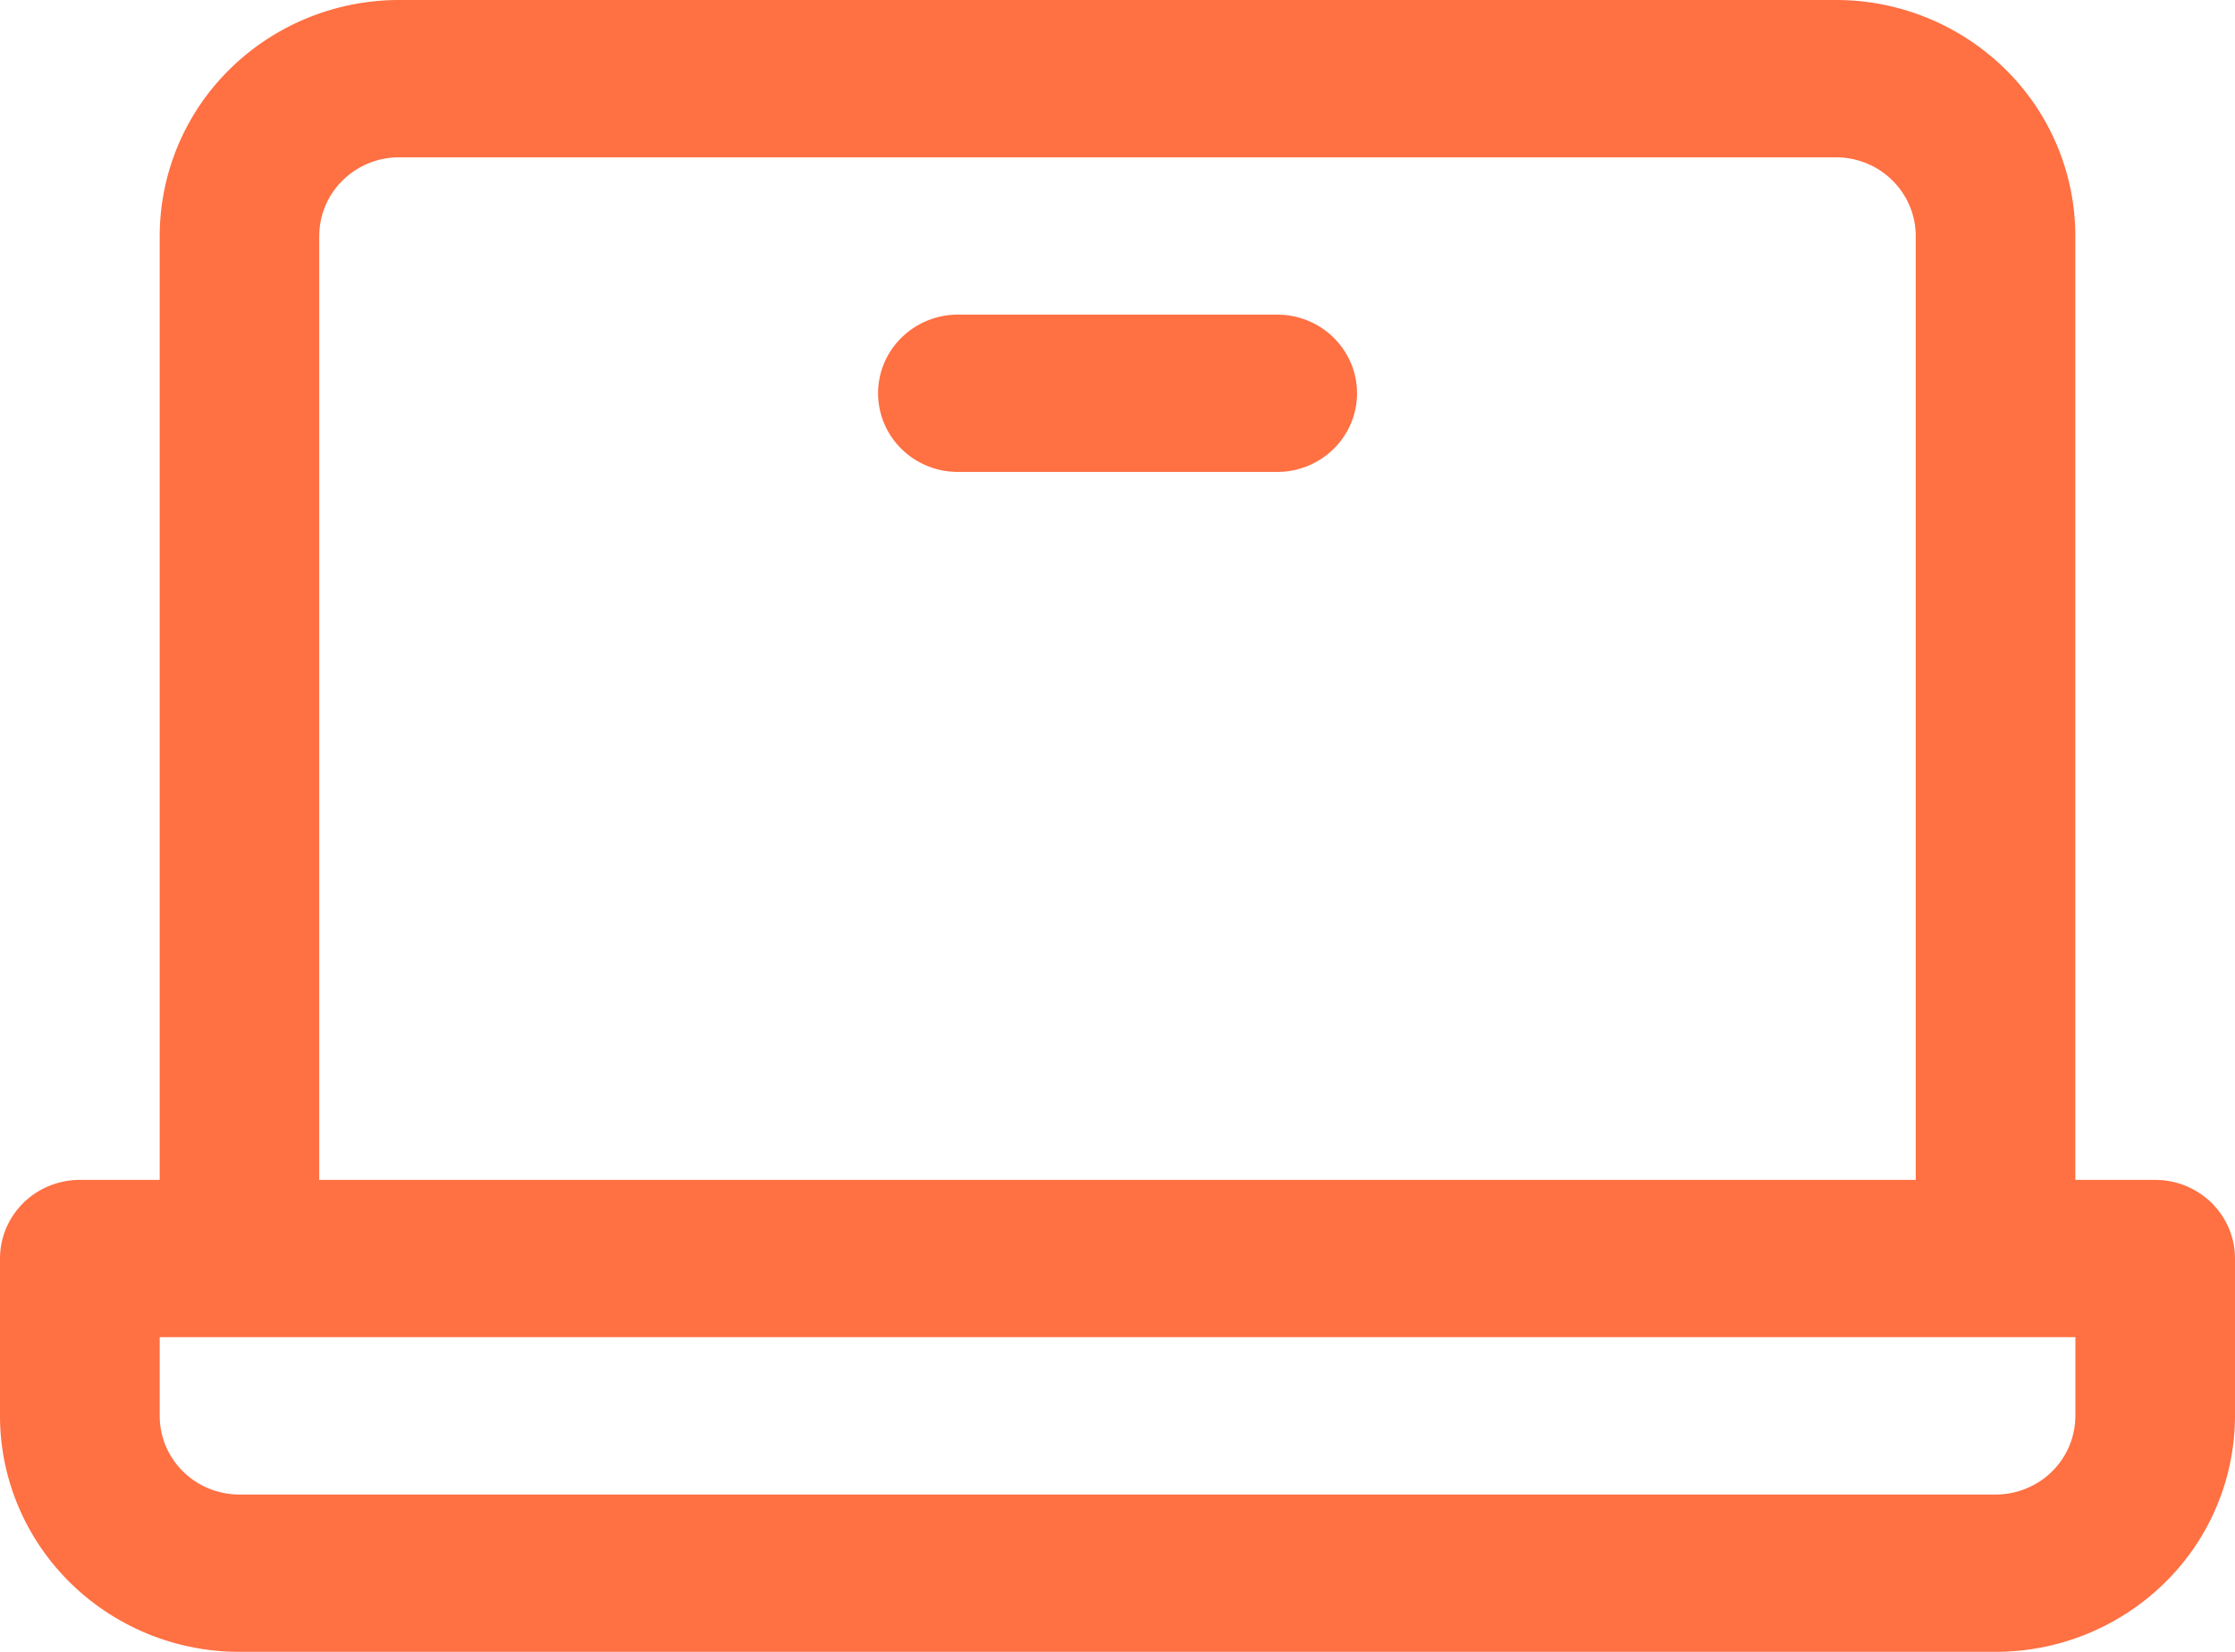 <svg width="46" height="34" fill="none" xmlns="http://www.w3.org/2000/svg"><path d="M44.357 24.286h-1.643V4.857a4.822 4.822 0 0 0-1.443-3.434A4.965 4.965 0 0 0 37.786 0H8.214C6.907 0 5.654.512 4.73 1.423a4.822 4.822 0 0 0-1.443 3.434v19.429H1.643c-.436 0-.854.17-1.162.474A1.607 1.607 0 0 0 0 25.905v3.238c0 1.288.52 2.523 1.444 3.434A4.965 4.965 0 0 0 4.929 34H41.07a4.967 4.967 0 0 0 3.486-1.423A4.822 4.822 0 0 0 46 29.143v-3.238c0-.43-.173-.841-.481-1.145a1.655 1.655 0 0 0-1.162-.474ZM6.571 4.857c0-.43.174-.841.482-1.145a1.655 1.655 0 0 1 1.161-.474h29.572c.435 0 .853.17 1.161.474.308.304.482.716.482 1.145v19.429H6.57V4.857Zm36.143 24.286c0 .43-.173.841-.48 1.145a1.655 1.655 0 0 1-1.163.474H4.93c-.436 0-.854-.17-1.162-.474a1.607 1.607 0 0 1-.481-1.145v-1.62h39.428v1.62ZM27.93 8.095c0 .43-.173.841-.482 1.145a1.655 1.655 0 0 1-1.161.474h-6.572c-.435 0-.853-.17-1.161-.474a1.607 1.607 0 0 1-.482-1.145c0-.43.173-.841.482-1.145a1.655 1.655 0 0 1 1.161-.474h6.572c.435 0 .853.17 1.161.474.309.304.482.716.482 1.145Z" fill="#FF7043"/></svg>